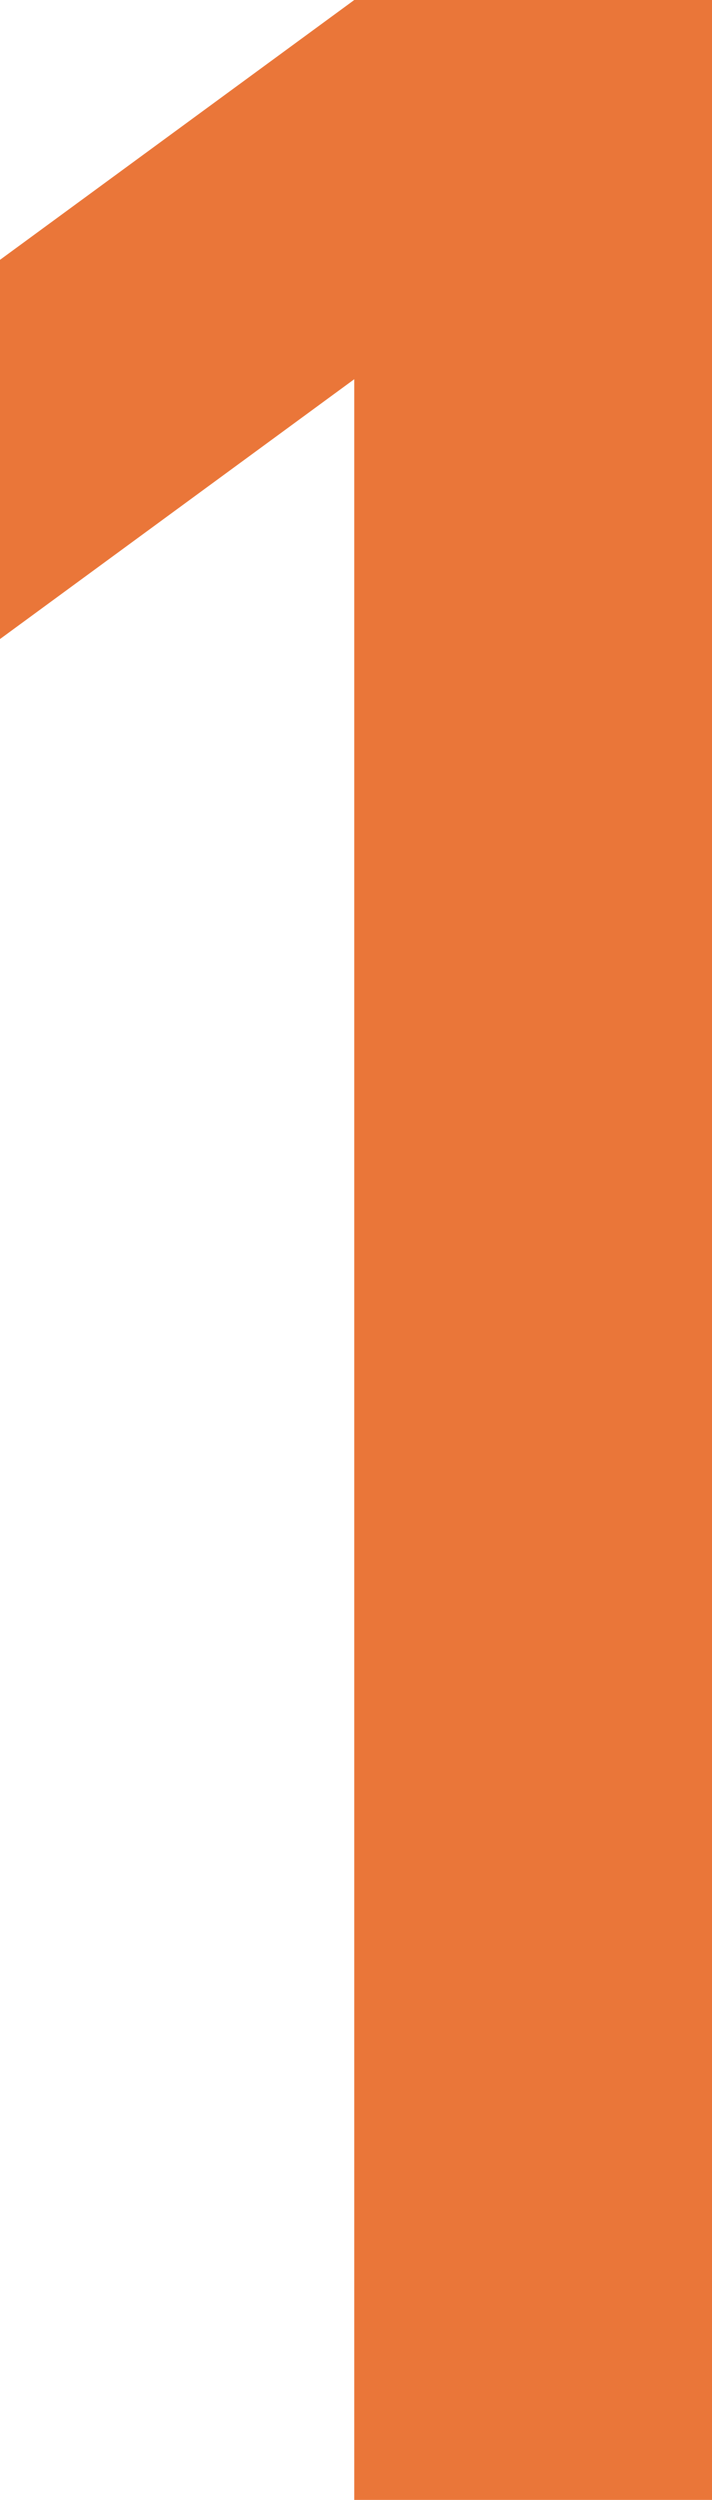 <svg xmlns="http://www.w3.org/2000/svg" width="8.377" height="29.382" viewBox="0 0 8.377 29.382">
  <g id="グループ_32976" data-name="グループ 32976" transform="translate(0 -1756.312)">
    <path id="パス_81517" data-name="パス 81517" d="M9.748-13.338h4.209V-42.72H9.748L5.58-39.666v4.457l4.168-3.054Z" transform="translate(-5.58 1799.032)" fill="#ea7639"/>
  </g>
</svg>
